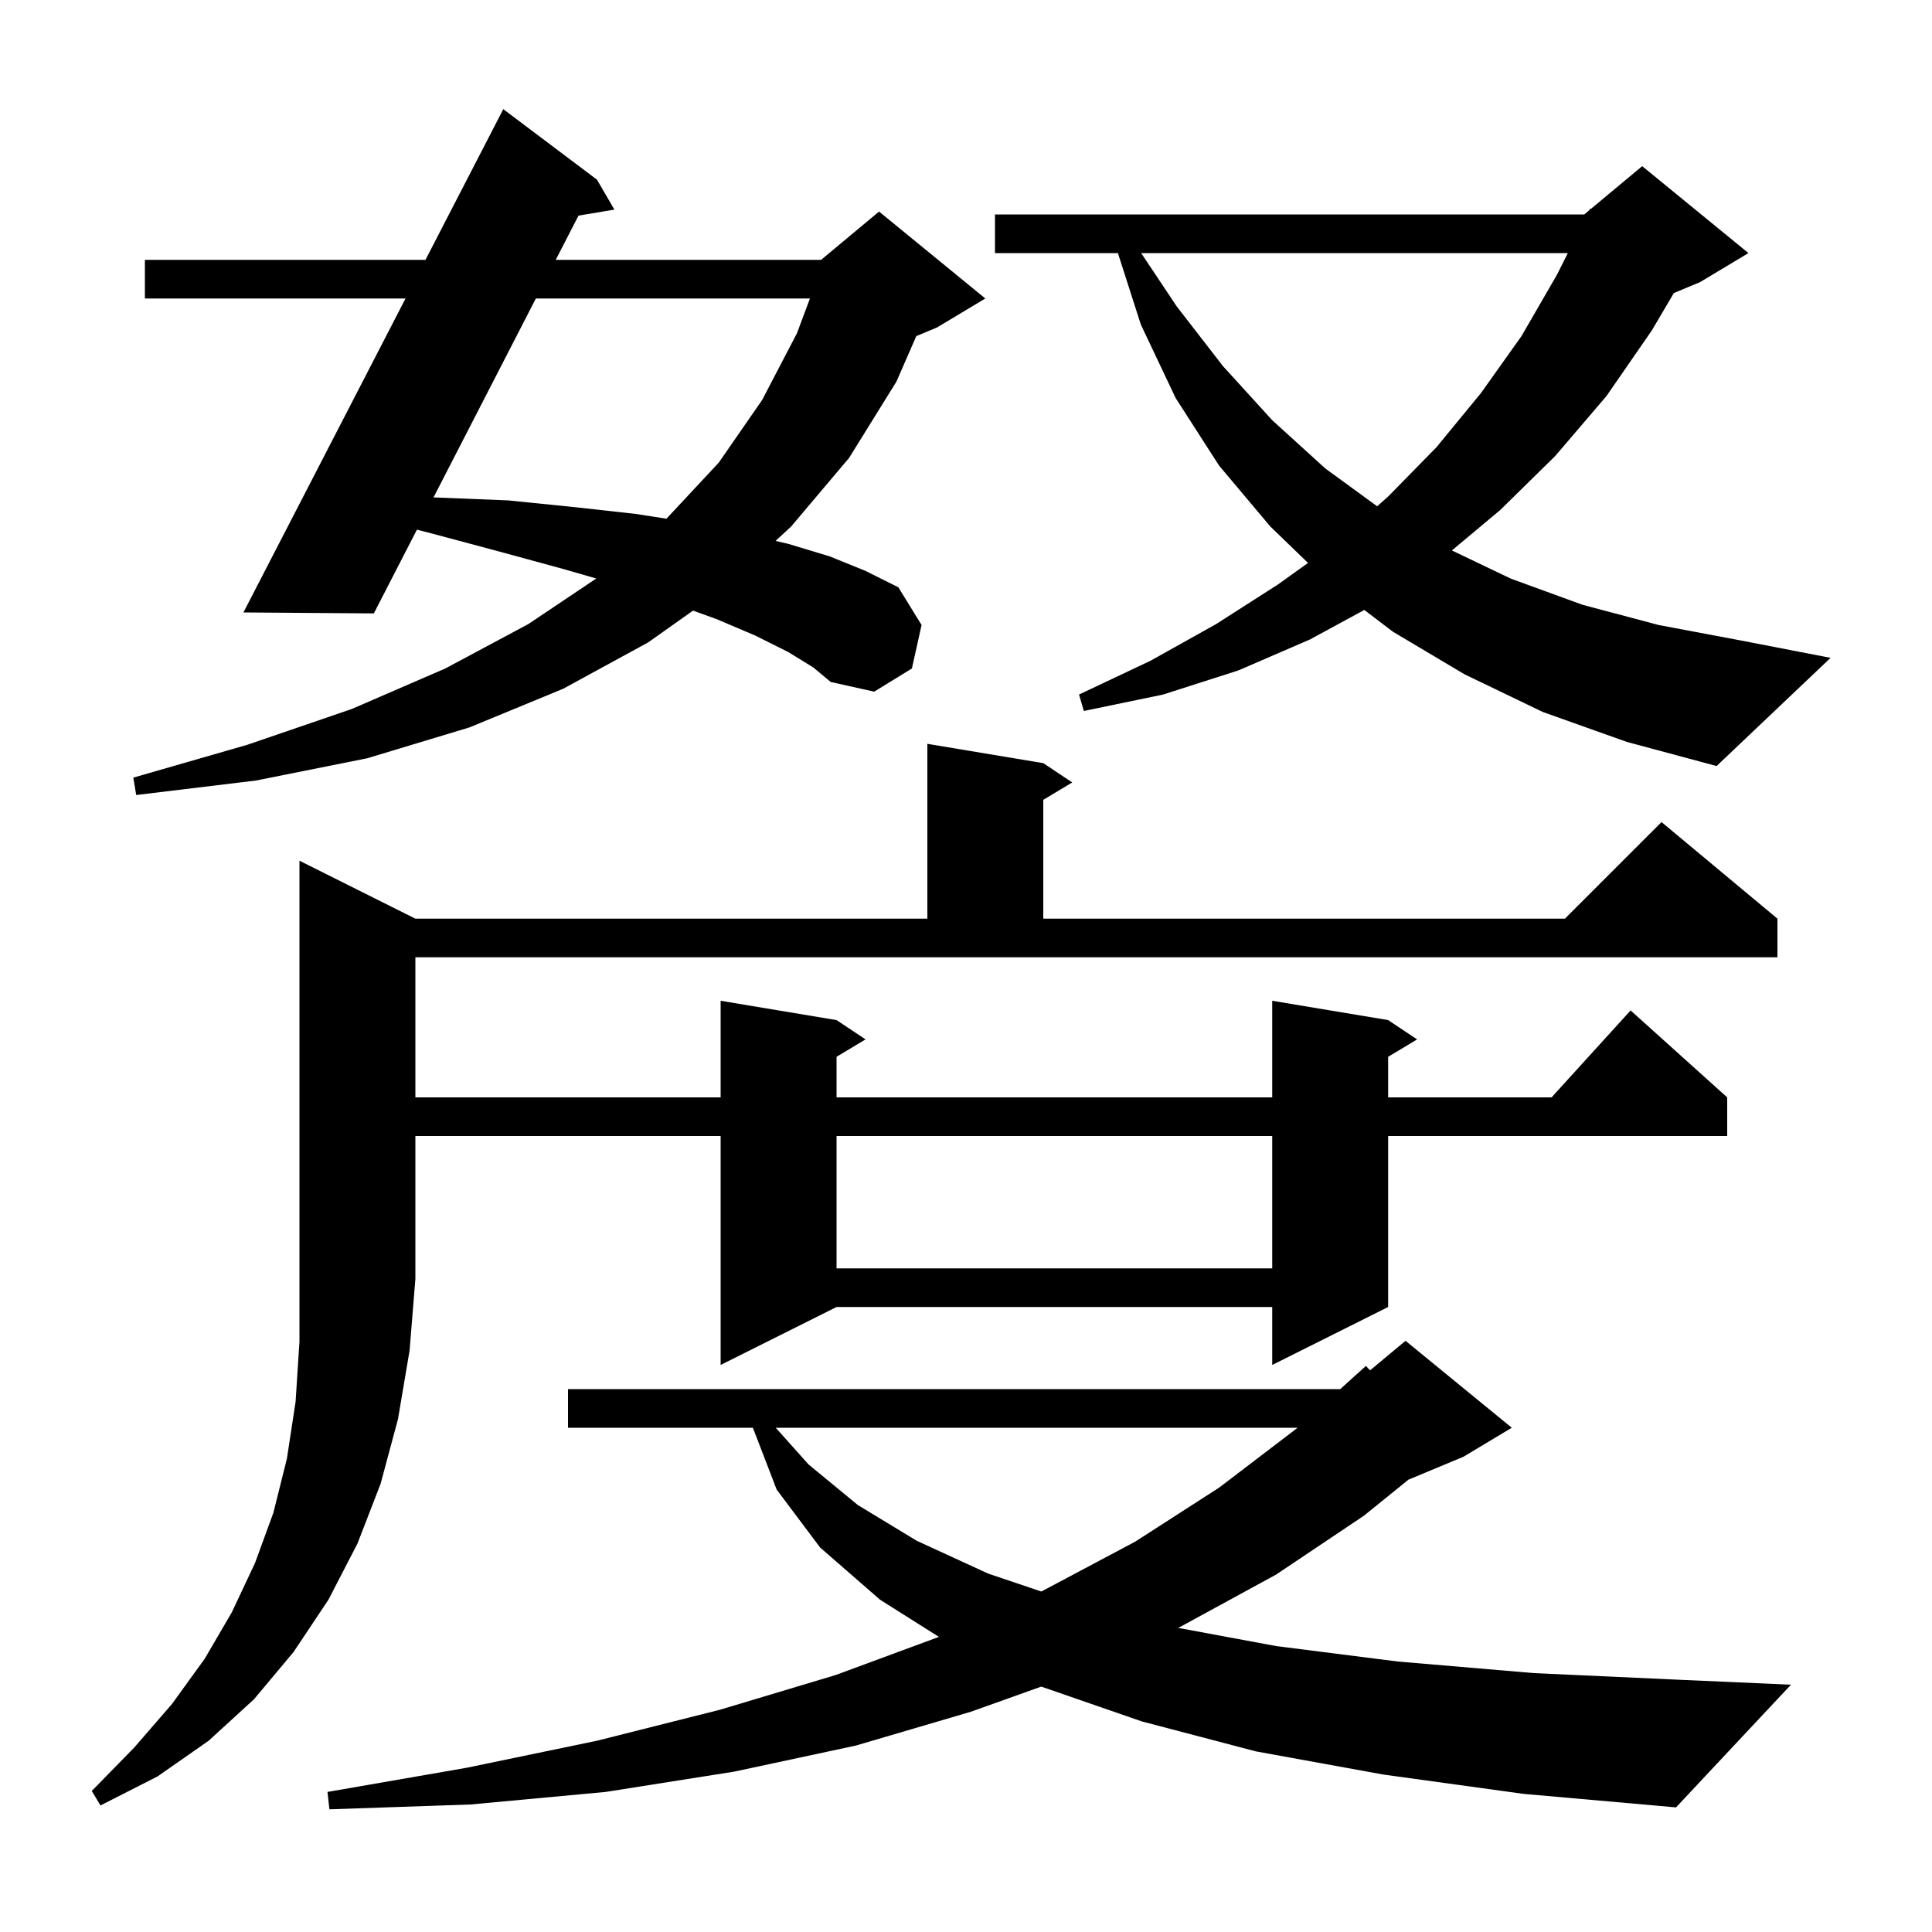 <svg xmlns="http://www.w3.org/2000/svg" xmlns:xlink="http://www.w3.org/1999/xlink" version="1.1" baseProfile="full" viewBox="0 0 200 200" width="200" height="200"><g fill="currentColor"><path d="M 143.2 183.7 L 130.0 181.3 L 118.2 178.2 L 107.8 174.6 L 107.791 174.596 L 100.5 177.2 L 88.6 180.7 L 76.0 183.4 L 62.7 185.5 L 48.7 186.8 L 34.1 187.3 L 33.9 185.5 L 48.3 183.0 L 61.8 180.2 L 74.5 177.0 L 86.5 173.4 L 97.195 169.45 L 91.1 165.6 L 84.9 160.2 L 80.4 154.2 L 77.938 147.8 L 58.8 147.8 L 58.8 143.8 L 138.742 143.8 L 141.4 141.4 L 141.831 141.857 L 145.5 138.8 L 156.5 147.8 L 151.5 150.8 L 145.803 153.174 L 141.2 156.9 L 132.1 163.0 L 122.2 168.4 L 121.951 168.514 L 132.1 170.4 L 144.7 172.0 L 158.8 173.2 L 174.1 173.9 L 185.4 174.4 L 173.5 187.1 L 157.7 185.7 Z M 43.0 95.1 L 96.0 95.1 L 96.0 77.0 L 108.0 79.0 L 111.0 81.0 L 108.0 82.8 L 108.0 95.1 L 162.0 95.1 L 172.0 85.1 L 184.0 95.1 L 184.0 99.1 L 43.0 99.1 L 43.0 113.6 L 74.6 113.6 L 74.6 103.6 L 86.6 105.6 L 89.6 107.6 L 86.6 109.4 L 86.6 113.6 L 131.7 113.6 L 131.7 103.6 L 143.7 105.6 L 146.7 107.6 L 143.7 109.4 L 143.7 113.6 L 160.618 113.6 L 168.8 104.6 L 178.8 113.6 L 178.8 117.6 L 143.7 117.6 L 143.7 135.3 L 131.7 141.3 L 131.7 135.3 L 86.6 135.3 L 74.6 141.3 L 74.6 117.6 L 43.0 117.6 L 43.0 132.4 L 42.4 139.8 L 41.2 146.9 L 39.4 153.6 L 37.0 159.8 L 34.0 165.6 L 30.4 171.0 L 26.3 175.9 L 21.6 180.2 L 16.3 183.9 L 10.4 186.9 L 9.5 185.4 L 13.9 180.9 L 17.8 176.4 L 21.2 171.7 L 24.0 166.9 L 26.4 161.8 L 28.3 156.6 L 29.7 151.0 L 30.6 145.1 L 31.0 138.9 L 31.0 89.1 Z M 80.304 147.8 L 83.7 151.6 L 88.8 155.8 L 94.9 159.5 L 102.3 162.9 L 107.787 164.75 L 107.9 164.7 L 117.5 159.6 L 126.2 154.0 L 134.2 147.9 L 134.311 147.8 Z M 86.6 117.6 L 86.6 131.3 L 131.7 131.3 L 131.7 117.6 Z M 81.6 67.5 L 78.2 65.8 L 74.2 64.1 L 71.741 63.21 L 67.1 66.5 L 58.3 71.3 L 48.6 75.3 L 38.0 78.5 L 26.5 80.8 L 14.1 82.3 L 13.8 80.5 L 25.6 77.1 L 36.4 73.4 L 46.1 69.2 L 54.7 64.6 L 61.724 59.887 L 58.3 58.9 L 51.7 57.1 L 44.6 55.2 L 43.16 54.831 L 38.7 63.5 L 25.2 63.4 L 41.98 30.9 L 15.0 30.9 L 15.0 26.9 L 44.045 26.9 L 52.1 11.3 L 61.8 18.6 L 63.6 21.7 L 59.887 22.319 L 57.53 26.9 L 85.0 26.9 L 91.0 21.9 L 102.0 30.9 L 97.0 33.9 L 94.856 34.793 L 92.8 39.5 L 87.9 47.4 L 81.9 54.5 L 80.29 55.993 L 81.6 56.3 L 85.9 57.6 L 89.6 59.1 L 93.0 60.8 L 95.4 64.7 L 94.4 69.2 L 90.5 71.6 L 86.0 70.6 L 84.2 69.1 Z M 159.7 73.7 L 151.6 69.8 L 144.2 65.4 L 141.233 63.142 L 135.6 66.2 L 128.2 69.4 L 120.4 71.9 L 112.2 73.6 L 111.7 71.9 L 119.1 68.4 L 125.9 64.6 L 132.3 60.5 L 135.405 58.275 L 131.5 54.5 L 126.2 48.2 L 121.7 41.2 L 118.1 33.6 L 115.725 26.2 L 103.0 26.2 L 103.0 22.2 L 164.0 22.2 L 164.514 21.771 L 164.6 21.6 L 164.675 21.637 L 170.0 17.2 L 181.0 26.2 L 176.0 29.2 L 173.277 30.335 L 171.0 34.2 L 166.3 41.0 L 161.0 47.2 L 155.3 52.8 L 150.298 56.982 L 156.4 59.9 L 163.8 62.6 L 171.7 64.7 L 180.2 66.3 L 189.5 68.1 L 177.7 79.3 L 168.4 76.8 Z M 55.472 30.9 L 44.875 51.497 L 45.1 51.5 L 52.6 51.8 L 59.5 52.5 L 65.8 53.2 L 68.991 53.695 L 74.4 47.9 L 78.9 41.4 L 82.5 34.5 L 83.844 30.9 Z M 118.133 26.2 L 121.8 31.7 L 126.6 37.9 L 131.7 43.5 L 137.2 48.5 L 142.564 52.41 L 143.7 51.4 L 148.7 46.3 L 153.3 40.7 L 157.5 34.8 L 161.2 28.4 L 162.3 26.2 Z "/></g></svg>